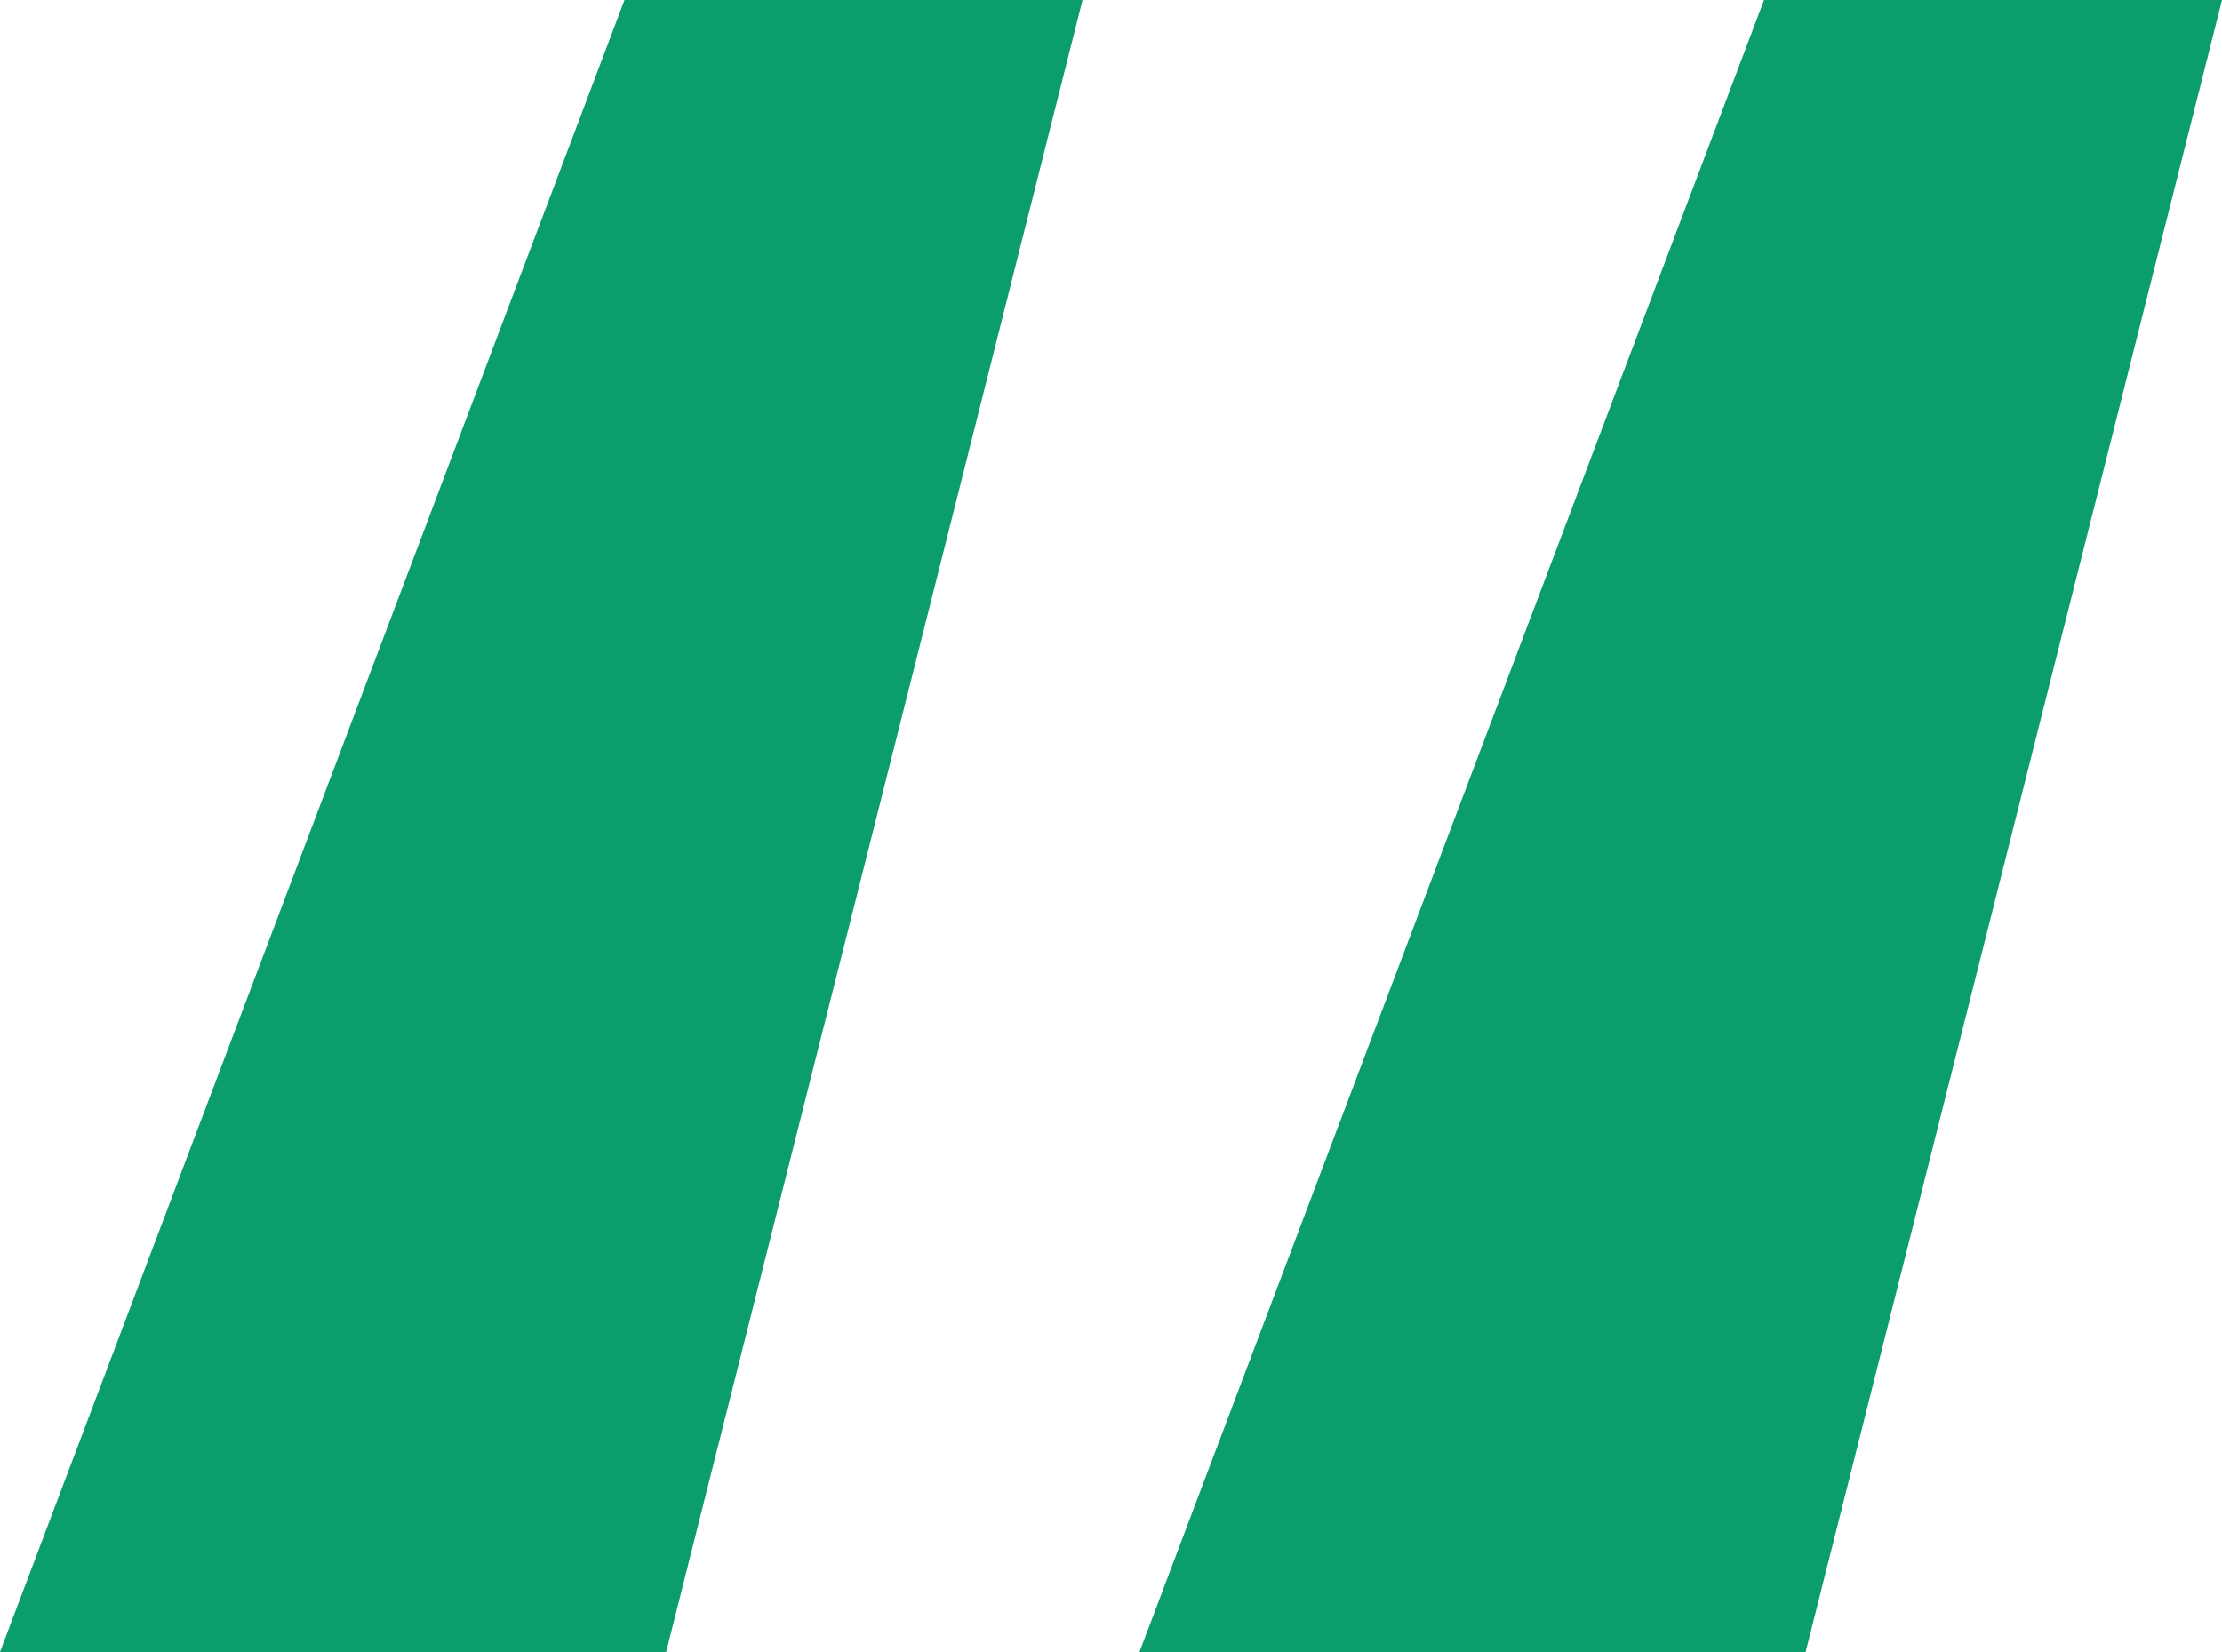 <svg width="39" height="29" viewBox="0 0 39 29" fill="none" xmlns="http://www.w3.org/2000/svg">
<path d="M10.961 0H19L11.692 29H0L10.961 0Z" fill="#0B9D6C"/>
<path d="M30.962 0H39L31.692 29H20L30.962 0Z" fill="#0B9D6C"/>
</svg>
